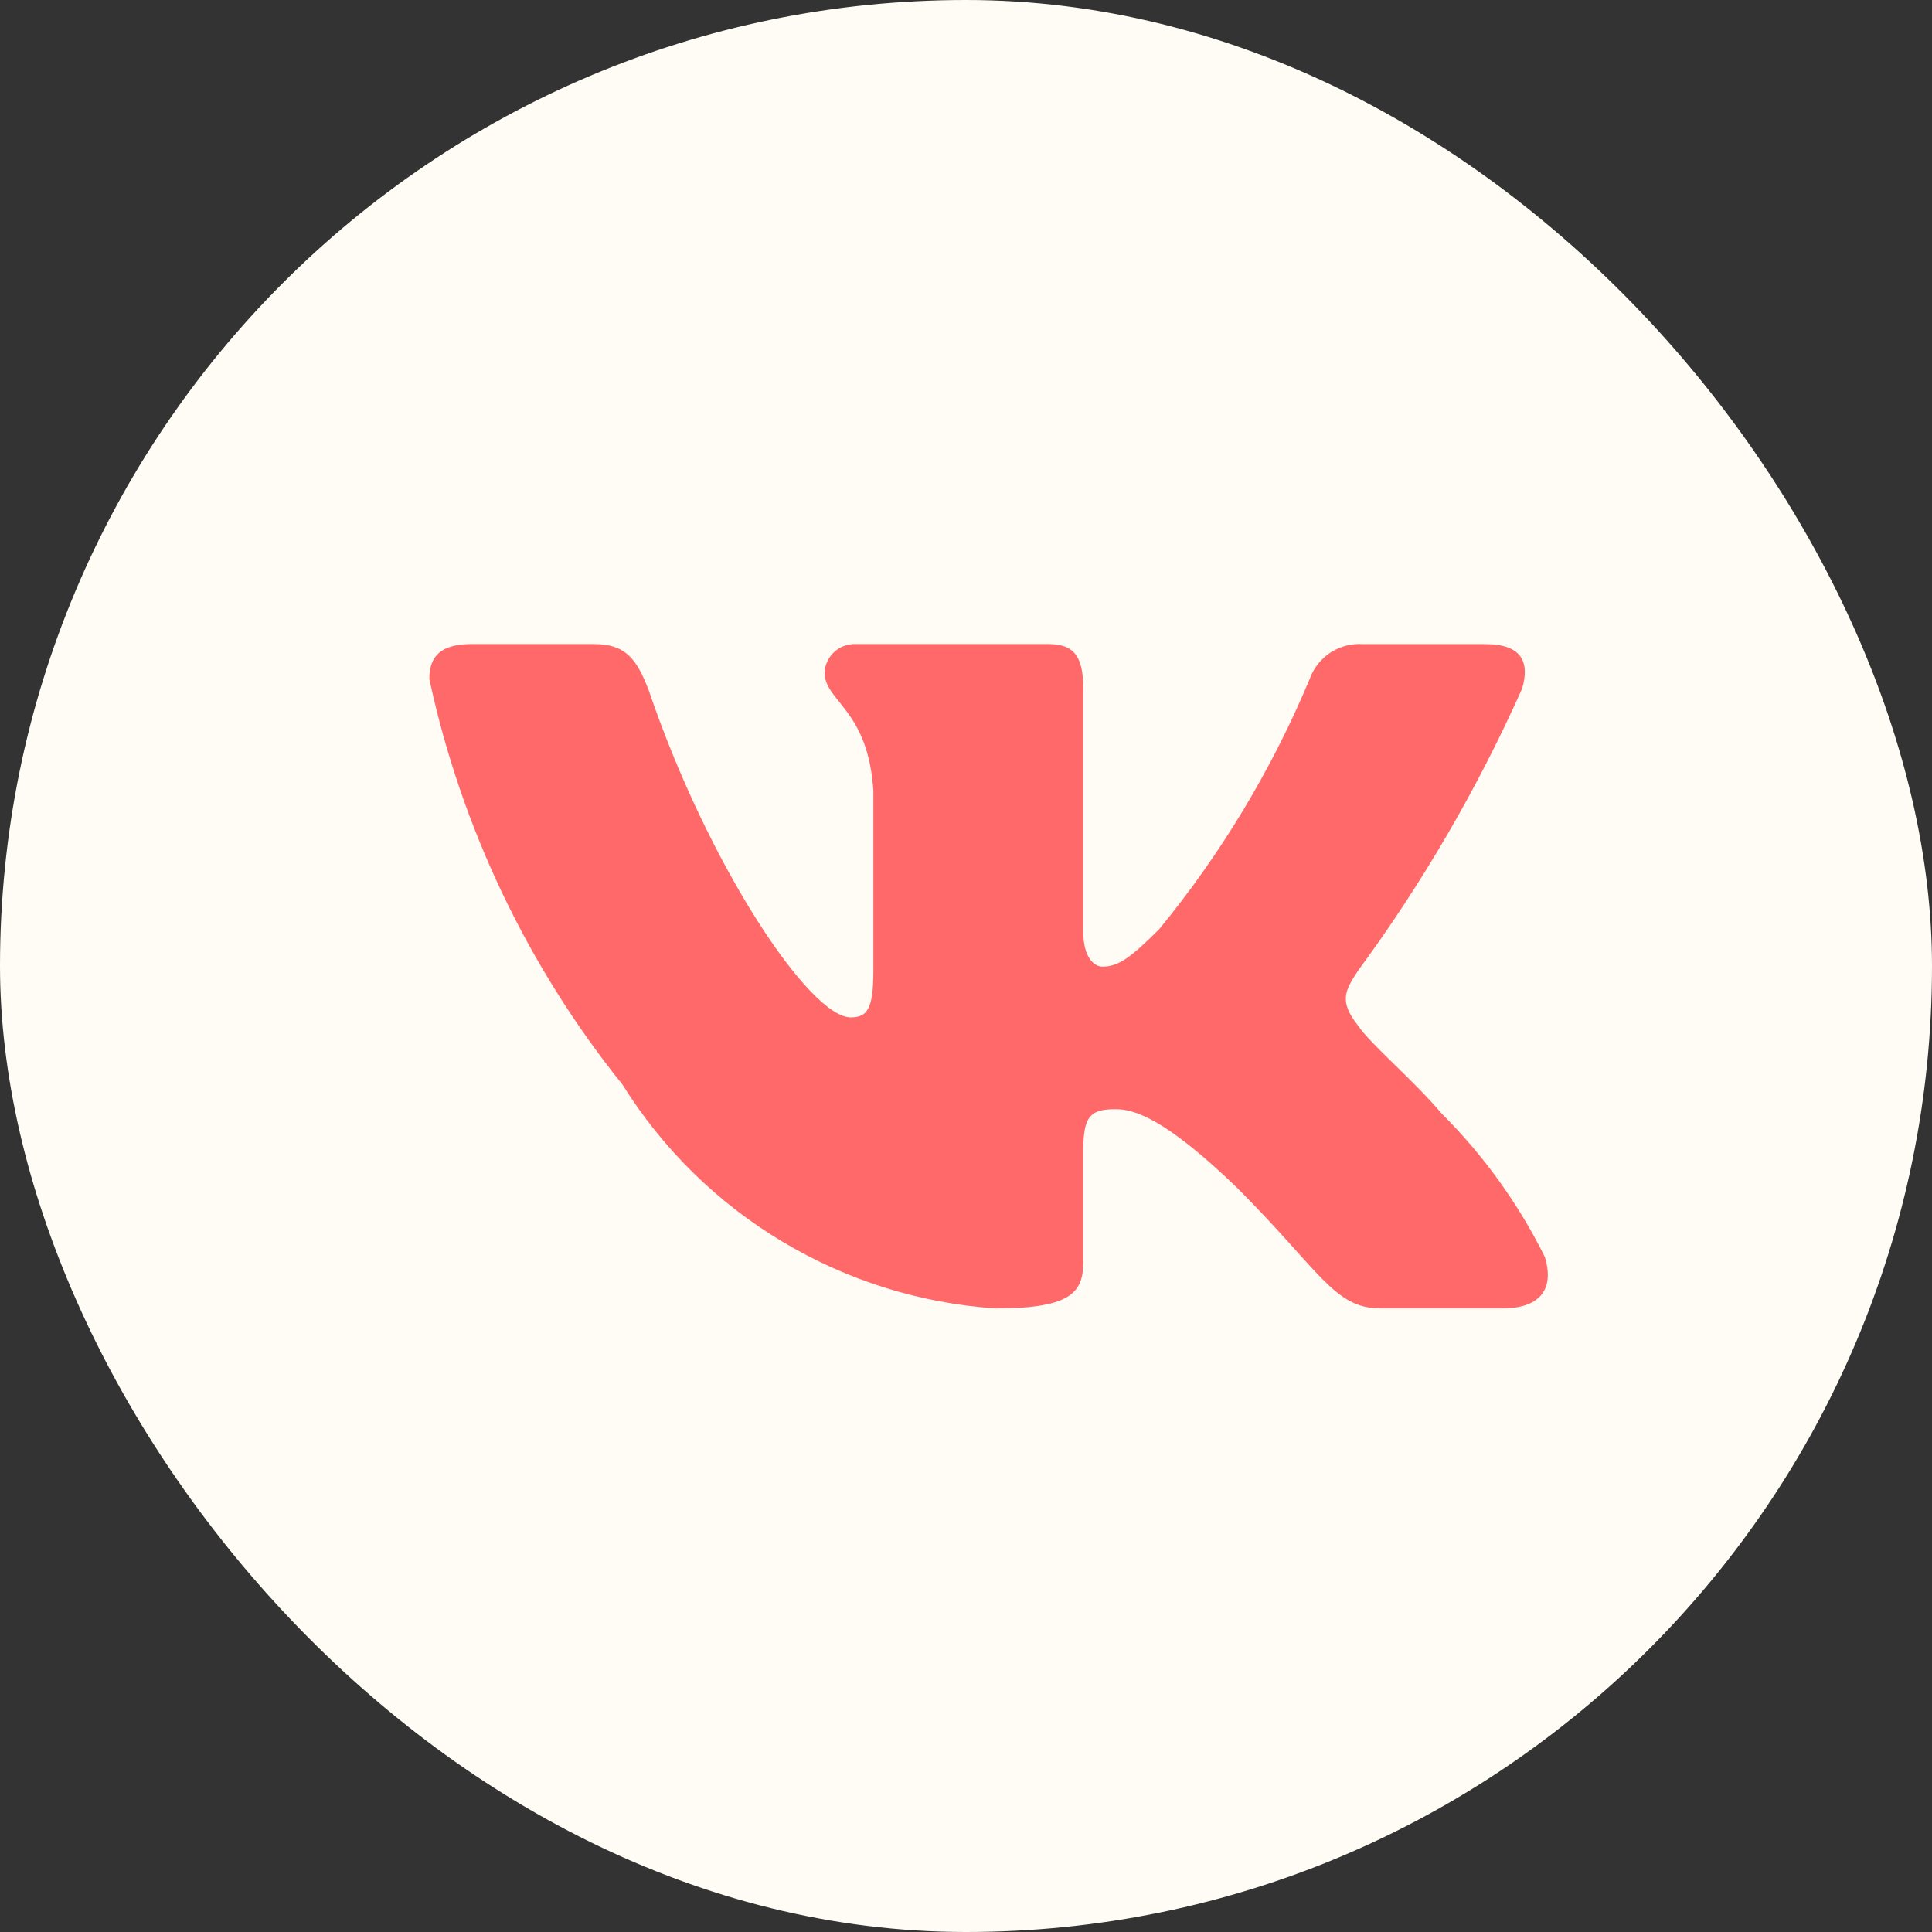 <?xml version="1.0" encoding="UTF-8"?> <svg xmlns="http://www.w3.org/2000/svg" width="36" height="36" viewBox="0 0 36 36" fill="none"><rect x="0" y="0" width="36" height="36" fill="#333333" stroke="none"/> <g clip-path="url(#clip0_250_210)"> <rect width="36" height="36" rx="18" fill="#FFFCF5"></rect> <path d="M28.003 24.38H25.722C24.859 24.38 24.599 23.681 23.052 22.133C21.7 20.83 21.129 20.668 20.787 20.668C20.314 20.668 20.185 20.798 20.185 21.449V23.501C20.185 24.056 20.005 24.381 18.555 24.381C17.148 24.287 15.784 23.86 14.575 23.134C13.366 22.41 12.346 21.408 11.6 20.211C9.828 18.006 8.596 15.418 8 12.653C8 12.311 8.13 12.001 8.782 12.001H11.062C11.648 12.001 11.859 12.262 12.089 12.865C13.196 16.123 15.085 18.957 15.852 18.957C16.146 18.957 16.274 18.827 16.274 18.094V14.738C16.177 13.207 15.364 13.078 15.364 12.524C15.374 12.378 15.441 12.242 15.55 12.144C15.66 12.046 15.803 11.995 15.949 12.001H19.533C20.023 12.001 20.185 12.245 20.185 12.831V17.361C20.185 17.85 20.395 18.012 20.543 18.012C20.837 18.012 21.063 17.85 21.602 17.312C22.757 15.903 23.701 14.334 24.404 12.652C24.476 12.45 24.612 12.278 24.791 12.16C24.971 12.043 25.183 11.988 25.397 12.002H27.678C28.362 12.002 28.507 12.344 28.362 12.832C27.532 14.691 26.506 16.455 25.3 18.094C25.054 18.469 24.956 18.664 25.3 19.104C25.526 19.446 26.326 20.114 26.863 20.749C27.645 21.529 28.294 22.431 28.785 23.419C28.981 24.055 28.654 24.38 28.003 24.38Z" fill="#FF6969"></path> </g> <defs> <clipPath id="clip0_250_210"> <rect width="36" height="36" rx="18" fill="white"></rect> </clipPath> </defs> </svg> 